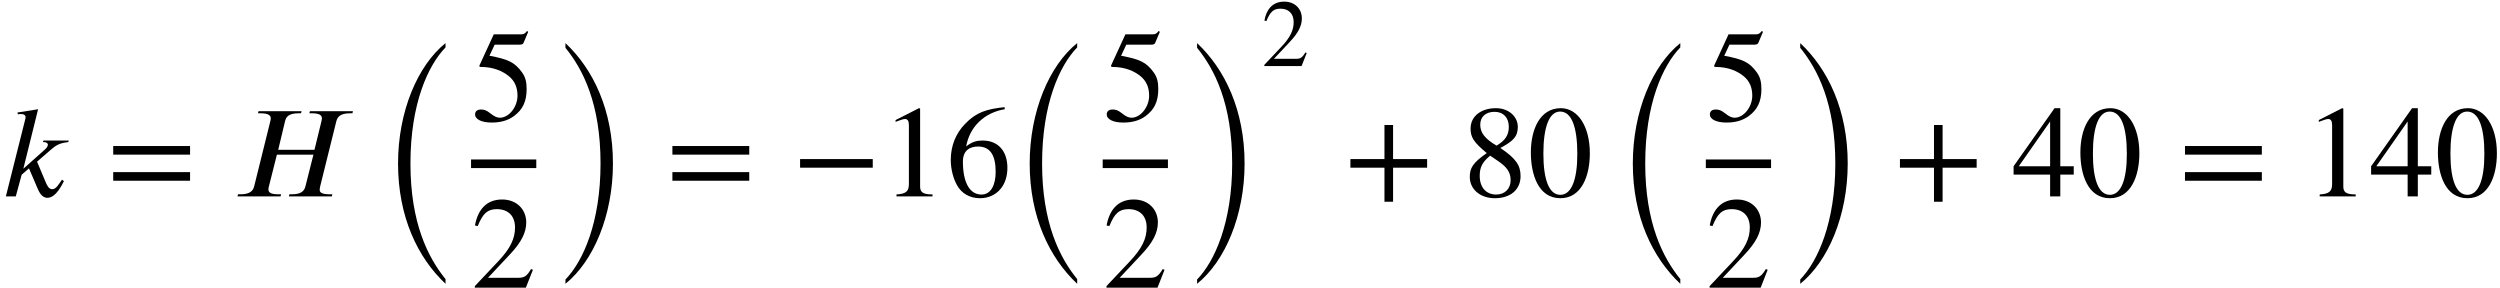 <?xml version='1.0' encoding='UTF-8'?>
<!-- This file was generated by dvisvgm 2.6.3 -->
<svg version='1.1' xmlns='http://www.w3.org/2000/svg' xmlns:xlink='http://www.w3.org/1999/xlink' width='209.054pt' height='24.058pt' viewBox='70.735 57.783 209.054 24.058'>
<defs>
<path id='g2-42' d='M4.949 -1.753V-2.279H0.51V-1.753H4.949Z'/>
<path id='g2-43' d='M5.069 -1.753V-2.279H2.989V-4.36H2.463V-2.279H0.383V-1.753H2.463V0.327H2.989V-1.753H5.069Z'/>
<path id='g2-48' d='M3.794 -2.63C3.794 -4.264 3.068 -5.388 2.024 -5.388C0.741 -5.388 0.191 -4.089 0.191 -2.678C0.191 -1.371 0.63 0.112 1.993 0.112C3.292 0.112 3.794 -1.259 3.794 -2.63ZM3.029 -2.59C3.029 -1.012 2.67 -0.096 1.993 -0.096C1.307 -0.096 0.956 -1.004 0.956 -2.622S1.315 -5.181 1.977 -5.181C2.678 -5.181 3.029 -4.248 3.029 -2.59Z'/>
<path id='g2-49' d='M3.14 0V-0.12C2.542 -0.12 2.383 -0.263 2.383 -0.606V-5.364L2.311 -5.388L0.885 -4.663V-4.551L1.1 -4.631C1.243 -4.686 1.379 -4.726 1.459 -4.726C1.626 -4.726 1.698 -4.607 1.698 -4.336V-0.757C1.698 -0.319 1.53 -0.151 0.94 -0.12V0H3.14Z'/>
<path id='g2-50' d='M3.778 -1.092L3.666 -1.14C3.403 -0.693 3.236 -0.606 2.901 -0.606H1.036L2.351 -2.008C3.061 -2.758 3.371 -3.355 3.371 -3.985C3.371 -4.774 2.798 -5.388 1.897 -5.388C0.917 -5.388 0.406 -4.734 0.239 -3.802L0.406 -3.762C0.725 -4.543 1.004 -4.798 1.578 -4.798C2.256 -4.798 2.686 -4.4 2.686 -3.674C2.686 -2.997 2.399 -2.391 1.65 -1.602L0.231 -0.096V0H3.347L3.778 -1.092Z'/>
<path id='g2-52' d='M3.77 -1.331V-1.841H2.949V-5.388H2.598L0.096 -1.841V-1.331H2.327V0H2.949V-1.331H3.77ZM2.327 -1.841H0.414L2.327 -4.575V-1.841Z'/>
<path id='g2-53' d='M3.491 -5.428L3.419 -5.483C3.292 -5.316 3.22 -5.276 3.037 -5.276H1.387L0.518 -3.387C0.518 -3.387 0.51 -3.363 0.51 -3.347C0.51 -3.3 0.534 -3.284 0.606 -3.284C1.371 -3.284 1.929 -3.029 2.303 -2.726C2.662 -2.439 2.837 -2.04 2.837 -1.53C2.837 -0.845 2.319 -0.183 1.761 -0.183C1.602 -0.183 1.419 -0.255 1.196 -0.438C0.94 -0.646 0.789 -0.685 0.606 -0.685C0.383 -0.685 0.247 -0.582 0.247 -0.383C0.247 -0.08 0.662 0.112 1.259 0.112C1.801 0.112 2.24 -0.008 2.614 -0.279C3.156 -0.677 3.395 -1.172 3.395 -1.937C3.395 -2.359 3.324 -2.662 3.116 -2.949C2.662 -3.579 2.264 -3.754 1.124 -3.969L1.443 -4.647H2.989C3.116 -4.647 3.18 -4.694 3.204 -4.75L3.491 -5.428Z'/>
<path id='g2-54' d='M3.555 -5.452C2.455 -5.332 1.825 -5.141 1.14 -4.423C0.574 -3.842 0.271 -3.084 0.271 -2.224C0.271 -1.666 0.422 -1.1 0.646 -0.693C0.925 -0.183 1.427 0.112 2.056 0.112C2.582 0.112 3.029 -0.104 3.324 -0.47C3.587 -0.789 3.73 -1.235 3.73 -1.745C3.73 -2.774 3.156 -3.411 2.224 -3.411C1.873 -3.411 1.602 -3.355 1.211 -3.053C1.427 -4.256 2.319 -5.117 3.571 -5.324L3.555 -5.452ZM3.013 -1.498C3.013 -0.685 2.718 -0.112 2.144 -0.112C1.395 -0.112 1.012 -0.909 1.012 -2.12C1.012 -2.853 1.482 -3.045 1.937 -3.045C2.678 -3.045 3.013 -2.519 3.013 -1.498Z'/>
<path id='g2-56' d='M3.547 -1.235C3.547 -1.873 3.292 -2.303 2.311 -2.957C3.1 -3.379 3.379 -3.65 3.379 -4.248C3.379 -4.87 2.829 -5.388 2.04 -5.388C1.156 -5.388 0.494 -4.91 0.494 -4.144C0.494 -3.626 0.662 -3.324 1.482 -2.646C0.63 -2.048 0.446 -1.737 0.446 -1.188C0.446 -0.438 1.076 0.112 1.977 0.112C2.933 0.112 3.547 -0.414 3.547 -1.235ZM2.829 -4.248C2.829 -3.754 2.622 -3.419 2.08 -3.1C1.379 -3.515 1.084 -3.881 1.084 -4.376S1.427 -5.165 1.961 -5.165C2.503 -5.165 2.829 -4.798 2.829 -4.248ZM2.16 -2.168C2.702 -1.801 2.941 -1.482 2.941 -0.988C2.941 -0.47 2.582 -0.112 2.064 -0.112C1.459 -0.112 1.052 -0.526 1.052 -1.259C1.052 -1.777 1.219 -2.104 1.69 -2.487L2.16 -2.168Z'/>
<path id='g2-61' d='M5.077 -2.55V-3.076H0.383V-2.55H5.077ZM5.077 -0.956V-1.482H0.383V-0.956H5.077Z'/>
<path id='g0-24' d='M5.487 19.015C4.025 17.215 2.553 14.324 2.553 9.349C2.553 4.353 4.025 1.145 5.487 -0.36V-0.72C3.164 1.145 1.516 4.985 1.516 9.349C1.516 13.811 3.164 17.225 5.487 19.407V19.015Z'/>
<path id='g0-25' d='M1.244 -0.327C2.705 1.473 4.178 4.331 4.178 9.349C4.178 14.302 2.705 17.542 1.244 19.047V19.407C3.567 17.542 5.215 13.713 5.215 9.349C5.215 4.887 3.567 1.462 1.244 -0.72V-0.327Z'/>
<use id='g3-42' xlink:href='#g2-42' transform='scale(1.369)'/>
<use id='g3-43' xlink:href='#g2-43' transform='scale(1.369)'/>
<use id='g3-48' xlink:href='#g2-48' transform='scale(1.369)'/>
<use id='g3-49' xlink:href='#g2-49' transform='scale(1.369)'/>
<use id='g3-50' xlink:href='#g2-50' transform='scale(1.369)'/>
<use id='g3-52' xlink:href='#g2-52' transform='scale(1.369)'/>
<use id='g3-53' xlink:href='#g2-53' transform='scale(1.369)'/>
<use id='g3-54' xlink:href='#g2-54' transform='scale(1.369)'/>
<use id='g3-56' xlink:href='#g2-56' transform='scale(1.369)'/>
<use id='g3-61' xlink:href='#g2-61' transform='scale(1.369)'/>
<path id='g1-72' d='M10.069 -7.124H6.469L6.425 -6.949H6.644C7.265 -6.949 7.473 -6.785 7.473 -6.524C7.473 -6.447 7.451 -6.371 7.429 -6.262L6.851 -3.895H3.818L4.385 -6.262C4.473 -6.644 4.669 -6.949 5.531 -6.949H5.727L5.771 -7.124H2.171L2.127 -6.949H2.345C3.022 -6.949 3.196 -6.753 3.196 -6.524C3.196 -6.447 3.175 -6.327 3.153 -6.262L1.811 -0.851C1.724 -0.48 1.473 -0.175 0.655 -0.175H0.458L0.415 0H4.015L4.058 -0.175H3.84C3.196 -0.175 3 -0.327 3 -0.589C3 -0.676 3.022 -0.785 3.044 -0.851L3.709 -3.491H6.764L6.098 -0.851C6 -0.447 5.738 -0.175 4.953 -0.175H4.756L4.713 0H8.302L8.345 -0.175H8.138C7.495 -0.175 7.287 -0.316 7.287 -0.545C7.287 -0.655 7.309 -0.753 7.331 -0.851L8.673 -6.262C8.771 -6.644 9 -6.949 9.829 -6.949H10.025L10.069 -7.124Z'/>
<path id='g1-107' d='M5.749 -4.669H3.633L3.589 -4.538H3.72C3.829 -4.538 4.004 -4.462 4.004 -4.331C4.004 -4.189 3.895 -4.047 3.775 -3.938L1.953 -2.313L3.185 -7.287L1.462 -7.015L1.495 -6.862C1.582 -6.884 1.691 -6.884 1.789 -6.884C2.029 -6.884 2.138 -6.764 2.138 -6.644C2.138 -6.567 2.127 -6.491 2.105 -6.425L0.491 0H1.32L1.811 -1.811L2.422 -2.345L3.109 -0.742C3.229 -0.458 3.458 0.12 3.96 0.12C4.702 0.12 5.215 -1.047 5.345 -1.276L5.182 -1.396C4.942 -1.069 4.702 -0.6 4.375 -0.6C4.091 -0.6 3.96 -0.862 3.796 -1.244L3.098 -2.902L4.255 -3.905C4.669 -4.265 4.975 -4.462 5.705 -4.538L5.749 -4.669Z'/>
</defs>
<g id='page1'>
<use x='70.735' y='74.205' xlink:href='#g1-107'/>
<use x='79.678' y='74.205' xlink:href='#g3-61'/>
<use x='90.181' y='74.205' xlink:href='#g1-72'/>
<use x='102.504' y='62.107' xlink:href='#g0-24'/>
<use x='110.125' y='67.878' xlink:href='#g3-53'/>
<rect x='110.125' y='71.118' height='0.72' width='5.455'/>
<use x='110.125' y='81.841' xlink:href='#g3-50'/>
<use x='116.775' y='62.107' xlink:href='#g0-25'/>
<use x='126.438' y='74.205' xlink:href='#g3-61'/>
<use x='136.941' y='74.205' xlink:href='#g3-42'/>
<use x='144.414' y='74.205' xlink:href='#g3-49'/>
<use x='149.869' y='74.205' xlink:href='#g3-54'/>
<use x='155.323' y='62.107' xlink:href='#g0-24'/>
<use x='162.944' y='67.878' xlink:href='#g3-53'/>
<rect x='162.944' y='71.118' height='0.72' width='5.455'/>
<use x='162.944' y='81.841' xlink:href='#g3-50'/>
<use x='169.594' y='62.107' xlink:href='#g0-25'/>
<use x='176.227' y='63.307' xlink:href='#g2-50'/>
<use x='183.134' y='74.205' xlink:href='#g3-43'/>
<use x='193.031' y='74.205' xlink:href='#g3-56'/>
<use x='198.486' y='74.205' xlink:href='#g3-48'/>
<use x='205.758' y='62.107' xlink:href='#g0-24'/>
<use x='213.379' y='67.878' xlink:href='#g3-53'/>
<rect x='213.379' y='71.118' height='0.72' width='5.455'/>
<use x='213.379' y='81.841' xlink:href='#g3-50'/>
<use x='220.029' y='62.107' xlink:href='#g0-25'/>
<use x='229.086' y='74.205' xlink:href='#g3-43'/>
<use x='238.983' y='74.205' xlink:href='#g3-52'/>
<use x='244.438' y='74.205' xlink:href='#g3-48'/>
<use x='252.923' y='74.205' xlink:href='#g3-61'/>
<use x='263.425' y='74.205' xlink:href='#g3-49'/>
<use x='268.88' y='74.205' xlink:href='#g3-52'/>
<use x='274.335' y='74.205' xlink:href='#g3-48'/>
</g>
</svg><!--Rendered by QuickLaTeX.com-->